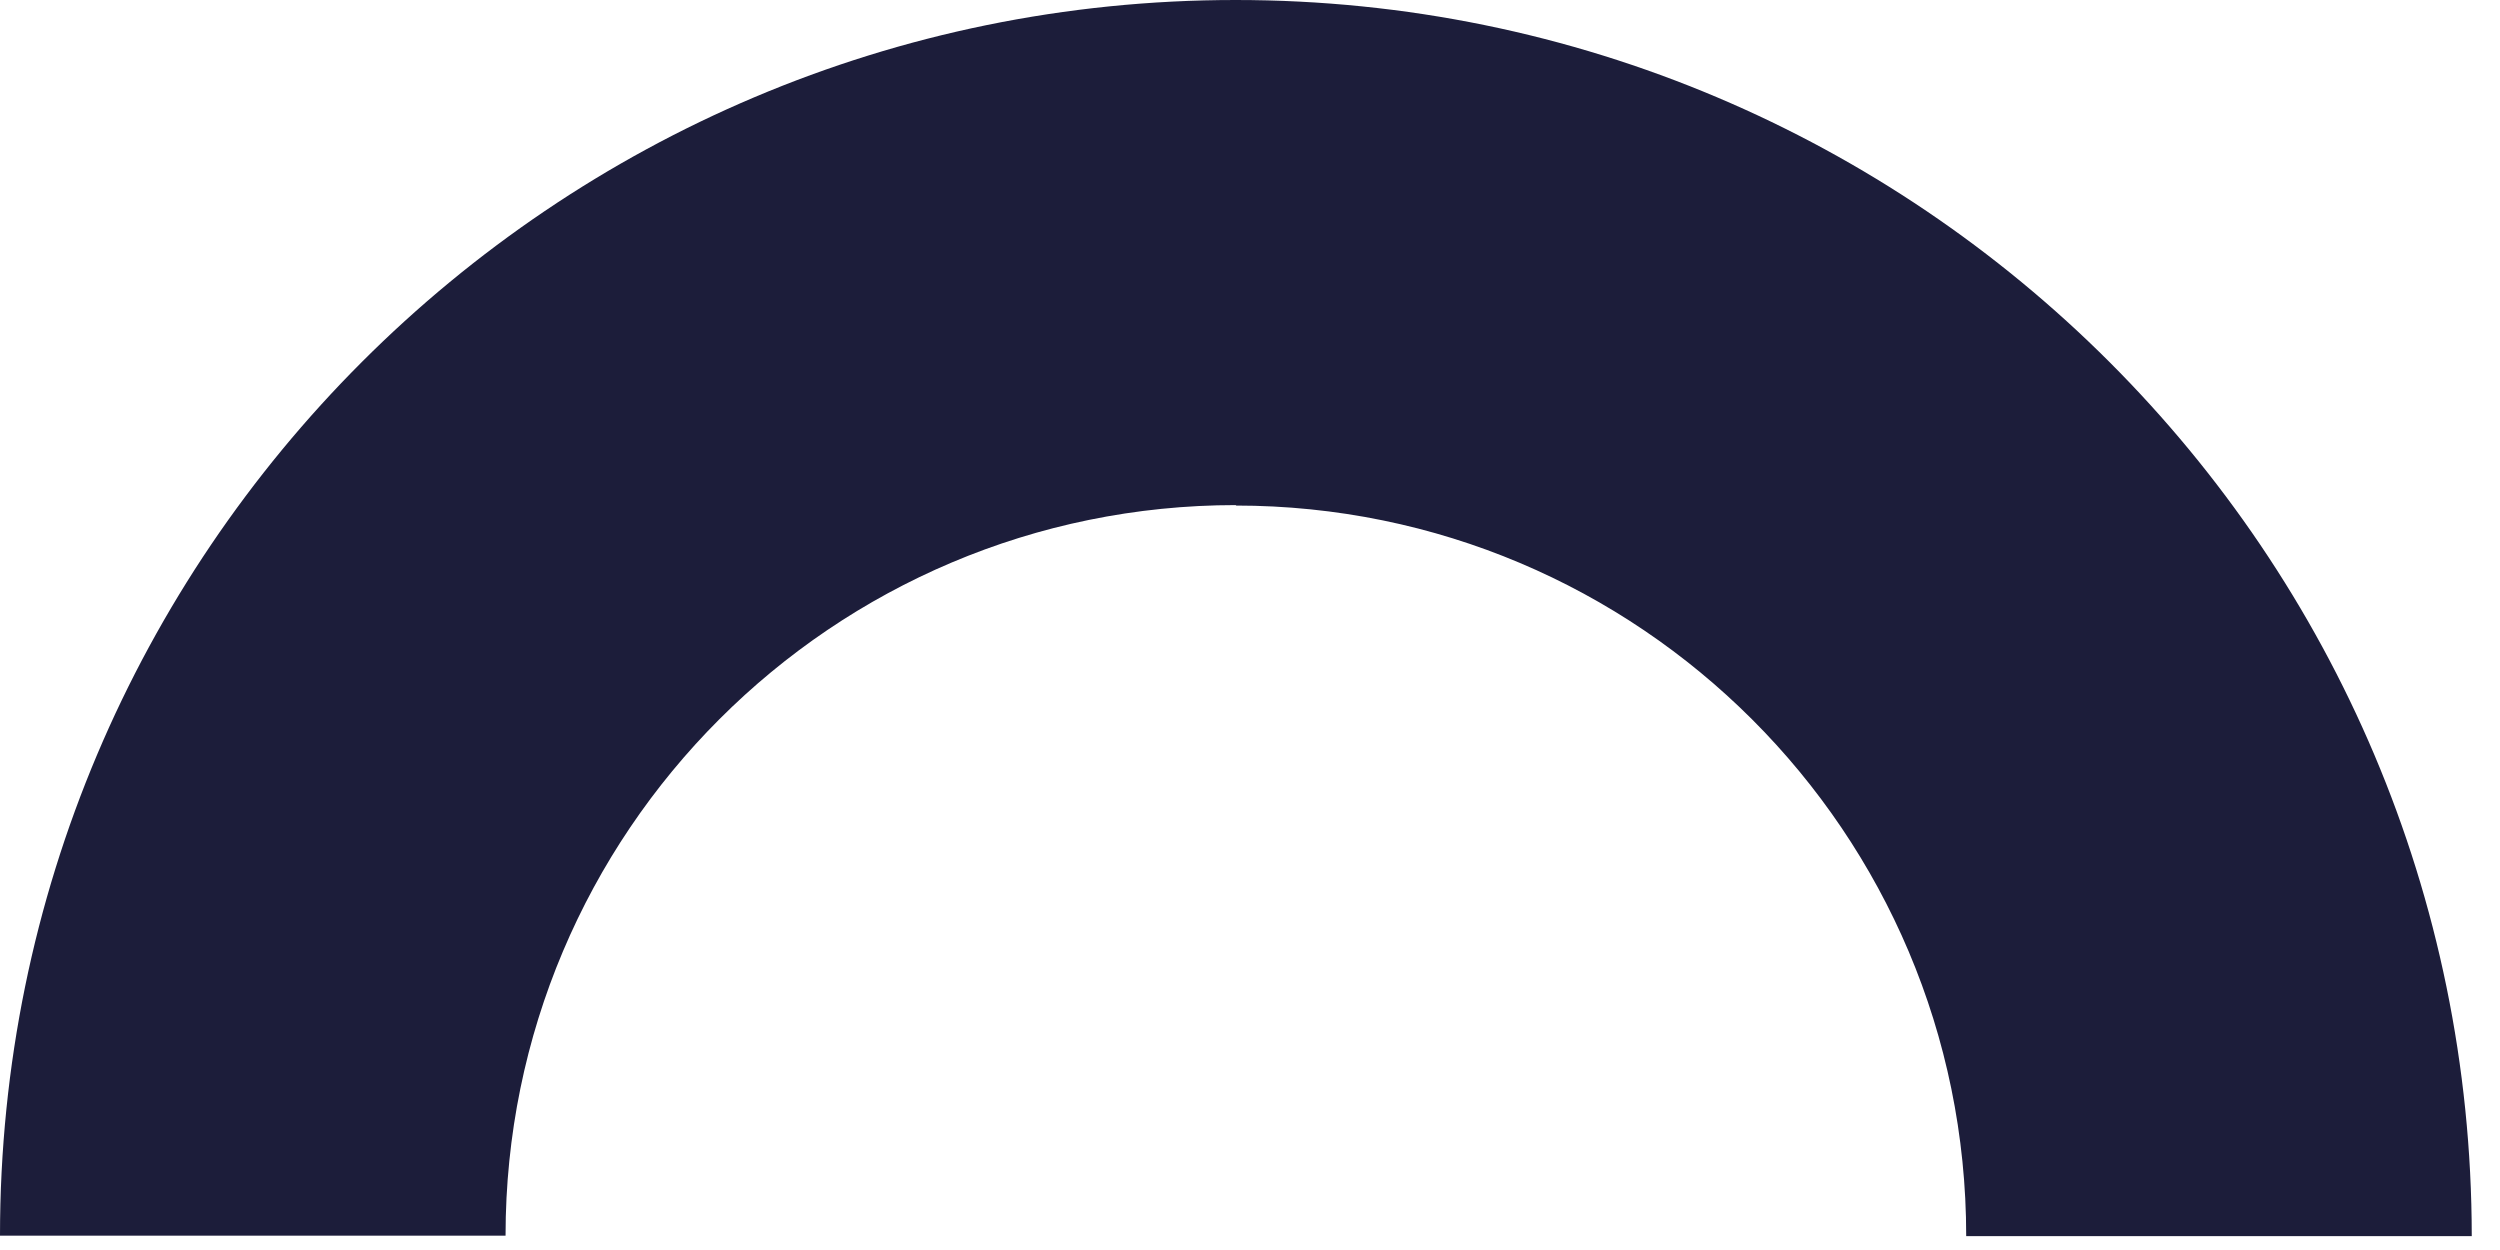 <?xml version="1.0" encoding="UTF-8"?>
<svg width="54" height="27" viewBox="0 0 54 27" fill="none" xmlns="http://www.w3.org/2000/svg">
<path d="M26.69 10.92C35.4 10.92 42.47 17.98 42.47 26.7H53.39C53.38 11.95 41.43 0 26.69 0C11.95 0 0 11.95 0 26.69H10.92C10.92 17.98 17.98 10.91 26.7 10.91L26.69 10.92Z" fill="#1C1D3A"/>
</svg>
